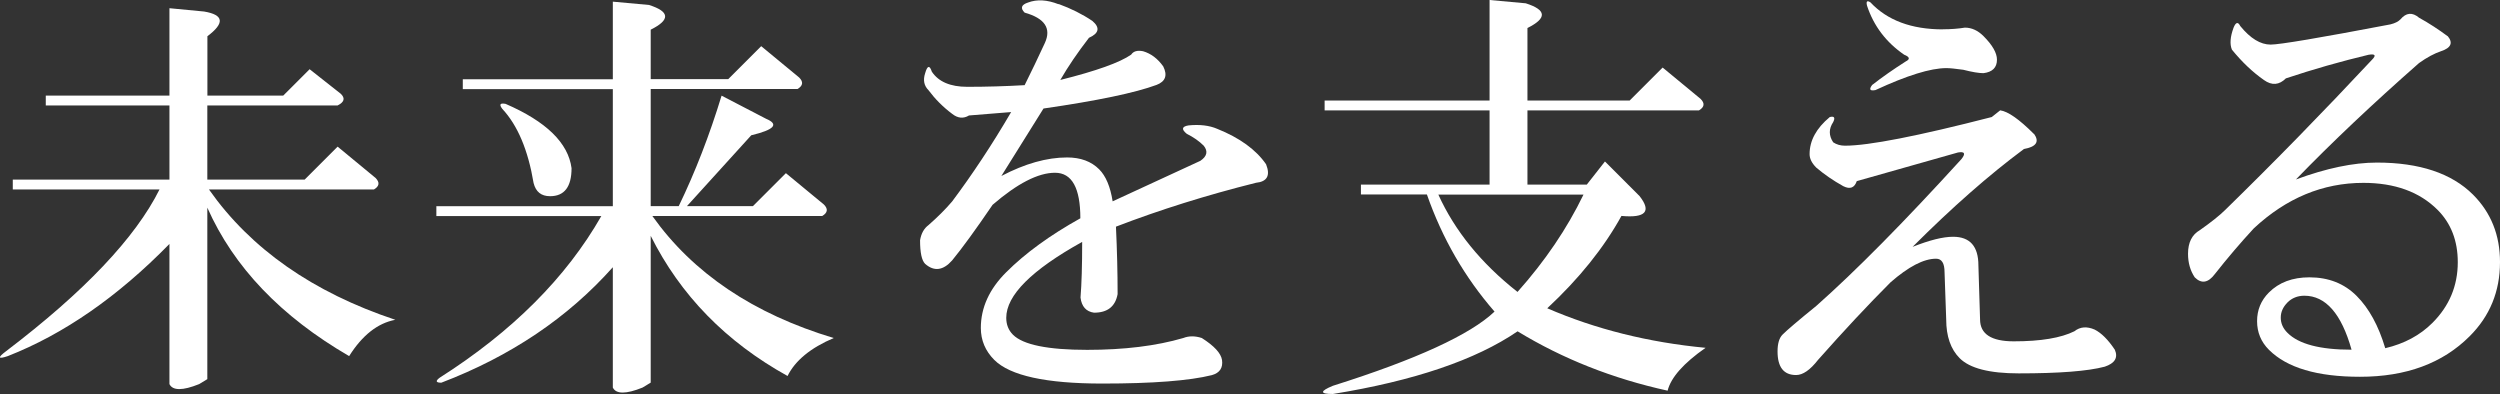 <?xml version="1.0" encoding="UTF-8"?>
<svg id="_レイヤー_2" data-name="レイヤー 2" xmlns="http://www.w3.org/2000/svg" viewBox="0 0 316.77 49.94">
  <rect x="0" y="0" width="316.77" height="49.94" fill="#333333" stroke="none"/>
  <defs>
    <style>
      .cls-1 {
        fill: #fff;
      }
    </style>
  </defs>
  <g id="FV">
    <g>
      <path class="cls-1" d="M25.86,1.46c2.51.42,2.64,1.46.42,3.13v7.52h9.61l3.34-3.34,3.97,3.13c.56.56.42,1.04-.42,1.46h-16.51v9.4h12.33l4.18-4.18,4.81,3.97c.55.56.49,1.04-.21,1.46h-20.9c5.29,7.52,13.16,13.03,23.61,16.51-2.23.42-4.18,1.95-5.85,4.6-8.64-5.02-14.63-11.28-17.97-18.81v21.73l-1.04.63c-2.09.84-3.34.84-3.76,0v-17.76c-6.55,6.69-13.37,11.42-20.48,14.21-1.25.42-1.33.21-.21-.63,9.89-7.52,16.37-14.35,19.43-20.48H1.62v-1.25h19.85v-9.4H5.8v-1.25h15.67V1.04l4.39.42Z"/>
      <path class="cls-1" d="M82.24.63c2.64.84,2.72,1.88.21,3.13v6.27h9.82l4.18-4.18,4.81,3.97c.56.56.49,1.04-.21,1.46h-18.6v14.84h3.55c2.09-4.32,3.9-8.98,5.43-14l5.64,2.93c1.67.7,1.04,1.39-1.88,2.09l-8.15,8.98h8.36l4.18-4.18,4.81,3.97c.56.56.49,1.04-.21,1.46h-21.52c5.15,7.25,12.81,12.4,22.98,15.46-2.93,1.25-4.88,2.85-5.85,4.81-7.8-4.32-13.58-10.24-17.34-17.76v18.6l-1.04.63c-2.09.84-3.34.84-3.76,0v-15.25c-5.71,6.41-12.96,11.28-21.73,14.63-.7,0-.77-.21-.21-.63,9.19-5.85,16.02-12.67,20.48-20.48h-20.9v-1.25h22.36v-14.84h-19.01v-1.25h19.01V.21l4.6.42ZM72.42,21.31c0,2.37-.91,3.55-2.72,3.55-1.12,0-1.81-.55-2.09-1.67-.7-4.18-2.02-7.31-3.97-9.4-.42-.56-.28-.76.42-.63,5.15,2.23,7.94,4.95,8.36,8.15Z"/>
      <path class="cls-1" d="M134.14.51c1.57.57,2.99,1.28,4.27,2.14,1,.85.85,1.57-.43,2.14-1.43,1.85-2.64,3.63-3.63,5.34,4.56-1.14,7.55-2.21,8.98-3.21.28-.43.78-.57,1.5-.43,1,.29,1.85.93,2.56,1.92.57,1.14.28,1.92-.85,2.35-2.71,1-7.48,2-14.32,2.99l-5.34,8.55c2.99-1.57,5.77-2.35,8.33-2.35,1.71,0,3.06.5,4.06,1.5.85.85,1.42,2.21,1.71,4.06,3.7-1.71,7.41-3.42,11.11-5.13.85-.57,1-1.21.43-1.92-.57-.57-1.28-1.07-2.14-1.5-.71-.57-.64-.93.21-1.07,1.42-.14,2.63,0,3.63.43,2.85,1.14,4.92,2.64,6.2,4.49.57,1.43.14,2.21-1.28,2.35-6.27,1.57-12.18,3.42-17.74,5.56.14,2.99.21,5.84.21,8.55-.29,1.57-1.28,2.35-2.99,2.35-1-.14-1.57-.78-1.71-1.92.14-1.71.21-4.06.21-7.05-6.41,3.56-9.62,6.77-9.62,9.62,0,.85.28,1.57.85,2.14,1.28,1.28,4.42,1.92,9.4,1.92,4.7,0,8.76-.5,12.18-1.5.71-.28,1.5-.28,2.35,0,1.57,1,2.42,1.92,2.56,2.78.14,1-.29,1.64-1.28,1.92-2.85.71-7.48,1.07-13.89,1.07-7.13,0-11.68-1-13.68-2.99-1.14-1.14-1.71-2.49-1.71-4.06,0-2.56,1.07-4.92,3.21-7.05,2.42-2.42,5.56-4.7,9.4-6.84,0-3.85-1.07-5.77-3.21-5.77s-4.78,1.36-7.91,4.06c-2.14,3.14-3.85,5.49-5.13,7.05-1.14,1.28-2.28,1.43-3.42.43-.43-.43-.64-1.42-.64-2.99.14-.85.5-1.5,1.07-1.92,1.14-1,2.14-1.99,2.99-2.99,2.56-3.42,5.06-7.19,7.48-11.33l-5.34.43c-.71.43-1.43.36-2.14-.21-1.14-.85-2.14-1.85-2.99-2.99-.57-.57-.71-1.28-.43-2.14.28-1,.57-1.07.85-.21.85,1.28,2.35,1.92,4.49,1.92,2.42,0,4.84-.07,7.27-.21.85-1.71,1.71-3.49,2.56-5.34.85-1.85,0-3.13-2.56-3.85-.57-.57-.43-1,.43-1.28,1.14-.43,2.42-.35,3.85.21Z"/>
      <path class="cls-1" d="M193.33.42c2.64.84,2.72,1.88.21,3.13v9.19h12.95l4.18-4.18,4.81,3.97c.56.56.49,1.04-.21,1.46h-21.73v9.4h7.52l2.3-2.93,4.39,4.39c1.53,1.95.76,2.79-2.3,2.51-2.23,4.04-5.36,7.94-9.4,11.7,6.13,2.65,12.81,4.32,20.06,5.01-2.79,1.95-4.39,3.76-4.81,5.43-6.97-1.53-13.3-4.04-19.01-7.52-5.3,3.62-13.1,6.27-23.4,7.94-1.67,0-1.67-.35,0-1.04,10.58-3.34,17.41-6.48,20.48-9.4-3.76-4.32-6.62-9.26-8.57-14.84h-8.36v-1.25h16.3v-9.4h-20.9v-1.25h20.9V0l4.6.42ZM182.25,24.66c2.09,4.6,5.43,8.71,10.03,12.33,3.48-3.9,6.27-8.01,8.36-12.33h-18.39Z"/>
      <path class="cls-1" d="M257.73,16.96c.71,1,.28,1.64-1.28,1.92-4.42,3.28-9.12,7.41-14.11,12.4,2.14-.85,3.85-1.28,5.13-1.28,2.14,0,3.21,1.21,3.21,3.63l.21,6.84c0,1.85,1.42,2.78,4.27,2.78,3.42,0,5.98-.43,7.69-1.28.71-.57,1.57-.64,2.56-.21.85.43,1.71,1.28,2.56,2.56.43,1,0,1.71-1.28,2.14-2.14.57-5.77.85-10.9.85-3.71,0-6.2-.64-7.48-1.92-1.14-1.14-1.71-2.78-1.71-4.92l-.21-5.98c0-1.14-.36-1.71-1.07-1.71-1.57,0-3.49,1-5.77,2.99-2.85,2.85-5.91,6.13-9.19,9.83-1,1.28-1.92,1.92-2.78,1.92-1.57,0-2.35-1-2.35-2.99,0-1,.21-1.71.64-2.14.57-.57,1.99-1.78,4.27-3.63,4.99-4.42,11.11-10.61,18.38-18.59.57-.71.43-1-.43-.85l-12.82,3.63c-.29.85-.85,1.07-1.71.64-1.28-.71-2.42-1.5-3.42-2.35-.57-.57-.85-1.14-.85-1.71,0-1.71.85-3.28,2.56-4.7.57-.14.71.07.43.64-.57.85-.57,1.71,0,2.56.43.29.93.43,1.5.43,2.99,0,9.19-1.21,18.59-3.63l1.07-.85c1,.14,2.42,1.14,4.27,2.99ZM246.19,3.71c1,0,1.92-.07,2.78-.21.85,0,1.64.36,2.35,1.07,1.14,1.14,1.71,2.14,1.71,2.99,0,1-.57,1.57-1.71,1.71-.57,0-1.43-.14-2.56-.43-1-.14-1.71-.21-2.14-.21-2,0-4.99.93-8.98,2.78-.71.14-.85-.07-.43-.64,1.28-1,2.7-1.99,4.27-2.99.57-.28.5-.57-.21-.85-2.28-1.57-3.85-3.63-4.7-6.2-.14-.57,0-.71.43-.43,2.14,2.28,5.2,3.42,9.19,3.42Z"/>
      <path class="cls-1" d="M310.14,4.57c.71.85.43,1.5-.85,1.92-.85.29-1.78.78-2.78,1.5-5.84,5.13-11.04,10.04-15.6,14.75,3.85-1.42,7.27-2.14,10.26-2.14,5.41,0,9.47,1.36,12.18,4.06,2.28,2.28,3.42,5.13,3.42,8.55,0,3.71-1.28,6.84-3.85,9.4-3.42,3.42-8.05,5.13-13.89,5.13-5.42,0-9.26-1.14-11.54-3.42-1-1-1.5-2.21-1.5-3.63s.5-2.63,1.5-3.63c1.28-1.28,2.99-1.92,5.13-1.92,2.42,0,4.41.78,5.98,2.35,1.57,1.57,2.78,3.78,3.63,6.63,2.42-.57,4.41-1.64,5.98-3.21,2.14-2.14,3.21-4.7,3.21-7.69,0-2.7-.85-4.92-2.56-6.63-2.28-2.28-5.42-3.42-9.4-3.42-5.13,0-9.76,1.92-13.89,5.77-1.71,1.85-3.35,3.78-4.92,5.77-.85,1.14-1.71,1.28-2.56.43-.57-.85-.85-1.85-.85-2.99,0-1.42.5-2.42,1.5-2.99,1.42-1,2.49-1.85,3.21-2.56,6.27-6.12,12.47-12.47,18.59-19.02.57-.57.43-.78-.43-.64-3.56.85-7.05,1.85-10.47,2.99-.85.85-1.78.93-2.78.21-1.43-1-2.78-2.28-4.06-3.85-.29-.71-.21-1.64.21-2.78.28-.71.57-.78.85-.21,1.28,1.57,2.56,2.35,3.85,2.35,1.14,0,6.2-.85,15.17-2.56.57-.14,1-.35,1.28-.64.71-.85,1.5-.93,2.35-.21,1.28.71,2.49,1.5,3.63,2.35ZM289.84,38.33c-.57.57-.85,1.21-.85,1.92s.28,1.36.85,1.92c1.42,1.43,4.13,2.14,8.12,2.14-1.28-4.56-3.28-6.84-5.98-6.84-.85,0-1.57.29-2.14.85Z"/>
    </g>
  </g>
</svg>